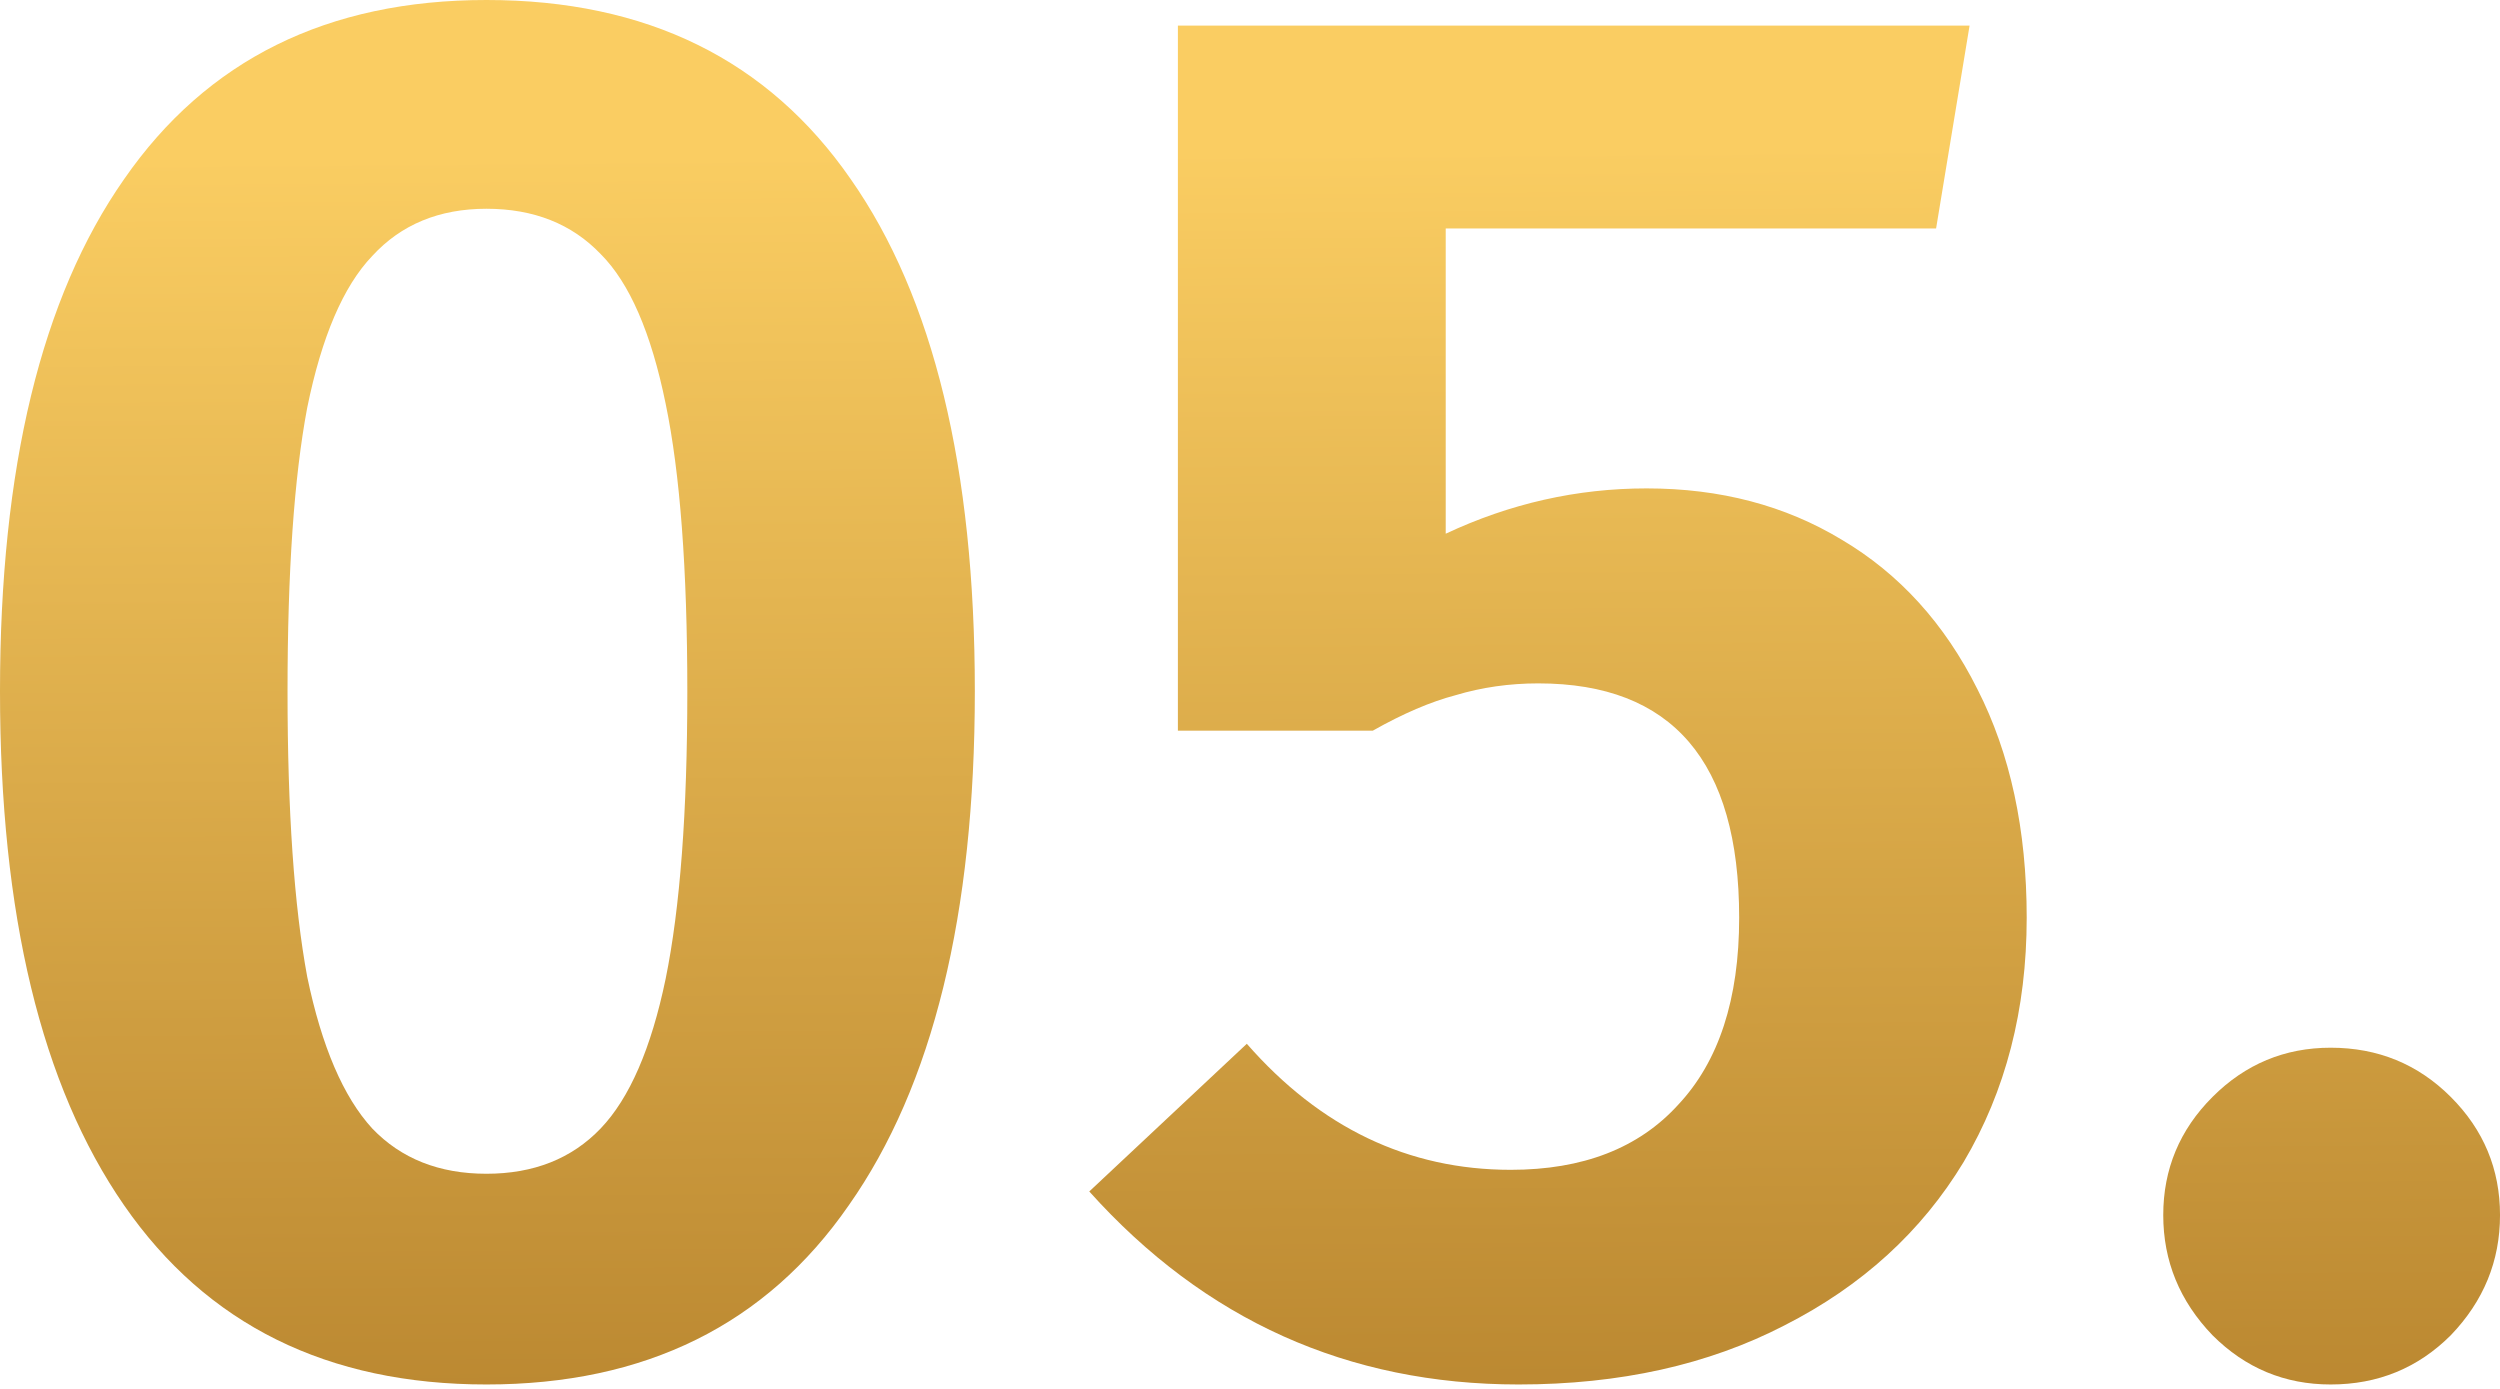 <?xml version="1.0" encoding="UTF-8"?> <svg xmlns="http://www.w3.org/2000/svg" width="153" height="85" viewBox="0 0 153 85" fill="none"> <path d="M29.77 0C39.573 0 47.005 3.656 52.067 10.968C57.129 18.2 59.66 28.645 59.66 42.305C59.66 55.964 57.089 66.45 51.947 73.762C46.885 81.074 39.492 84.73 29.77 84.73C20.047 84.73 12.655 81.074 7.593 73.762C2.531 66.45 0 55.964 0 42.305C0 28.645 2.531 18.2 7.593 10.968C12.655 3.656 20.047 0 29.77 0ZM29.77 12.776C26.877 12.776 24.547 13.74 22.779 15.668C21.012 17.517 19.686 20.61 18.802 24.949C17.999 29.207 17.597 34.993 17.597 42.305C17.597 49.617 17.999 55.442 18.802 59.781C19.686 64.04 21.012 67.133 22.779 69.061C24.547 70.91 26.877 71.834 29.77 71.834C32.663 71.834 34.993 70.91 36.761 69.061C38.528 67.213 39.854 64.16 40.738 59.901C41.622 55.563 42.064 49.697 42.064 42.305C42.064 34.832 41.622 28.966 40.738 24.708C39.854 20.369 38.528 17.316 36.761 15.548C34.993 13.7 32.663 12.776 29.77 12.776Z" fill="url(#paint0_linear_3_5643)"></path> <path d="M118.489 13.981H88.478V32.663C92.416 30.814 96.514 29.89 100.772 29.89C105.272 29.89 109.249 30.935 112.704 33.024C116.24 35.113 119.012 38.167 121.021 42.184C123.029 46.121 124.034 50.782 124.034 56.165C124.034 61.79 122.748 66.772 120.177 71.111C117.606 75.369 113.95 78.704 109.209 81.114C104.549 83.525 99.125 84.73 92.938 84.73C82.492 84.73 73.734 80.793 66.663 72.918L76.305 63.879C80.805 69.021 86.189 71.593 92.456 71.593C96.875 71.593 100.29 70.267 102.701 67.615C105.191 64.964 106.437 61.147 106.437 56.165C106.437 46.603 102.339 41.823 94.143 41.823C92.376 41.823 90.688 42.064 89.081 42.546C87.554 42.947 85.867 43.671 84.019 44.715H72.087V1.567H120.538L118.489 13.981Z" fill="url(#paint1_linear_3_5643)"></path> <path d="M142.636 64.12C145.529 64.12 147.979 65.124 149.988 67.133C151.997 69.142 153.001 71.552 153.001 74.365C153.001 77.177 151.997 79.628 149.988 81.717C147.979 83.725 145.529 84.73 142.636 84.73C139.824 84.73 137.413 83.725 135.405 81.717C133.396 79.628 132.391 77.177 132.391 74.365C132.391 71.552 133.396 69.142 135.405 67.133C137.413 65.124 139.824 64.12 142.636 64.12Z" fill="url(#paint2_linear_3_5643)"></path> <defs> <linearGradient id="paint0_linear_3_5643" x1="1.69919e-06" y1="9.739" x2="0.903" y2="124.97" gradientUnits="userSpaceOnUse"> <stop stop-color="#FACD62"></stop> <stop offset="1" stop-color="#9B6518"></stop> </linearGradient> <linearGradient id="paint1_linear_3_5643" x1="1.69919e-06" y1="9.739" x2="0.903" y2="124.97" gradientUnits="userSpaceOnUse"> <stop stop-color="#FACD62"></stop> <stop offset="1" stop-color="#9B6518"></stop> </linearGradient> <linearGradient id="paint2_linear_3_5643" x1="1.69919e-06" y1="9.739" x2="0.903" y2="124.97" gradientUnits="userSpaceOnUse"> <stop stop-color="#FACD62"></stop> <stop offset="1" stop-color="#9B6518"></stop> </linearGradient> </defs> </svg> 